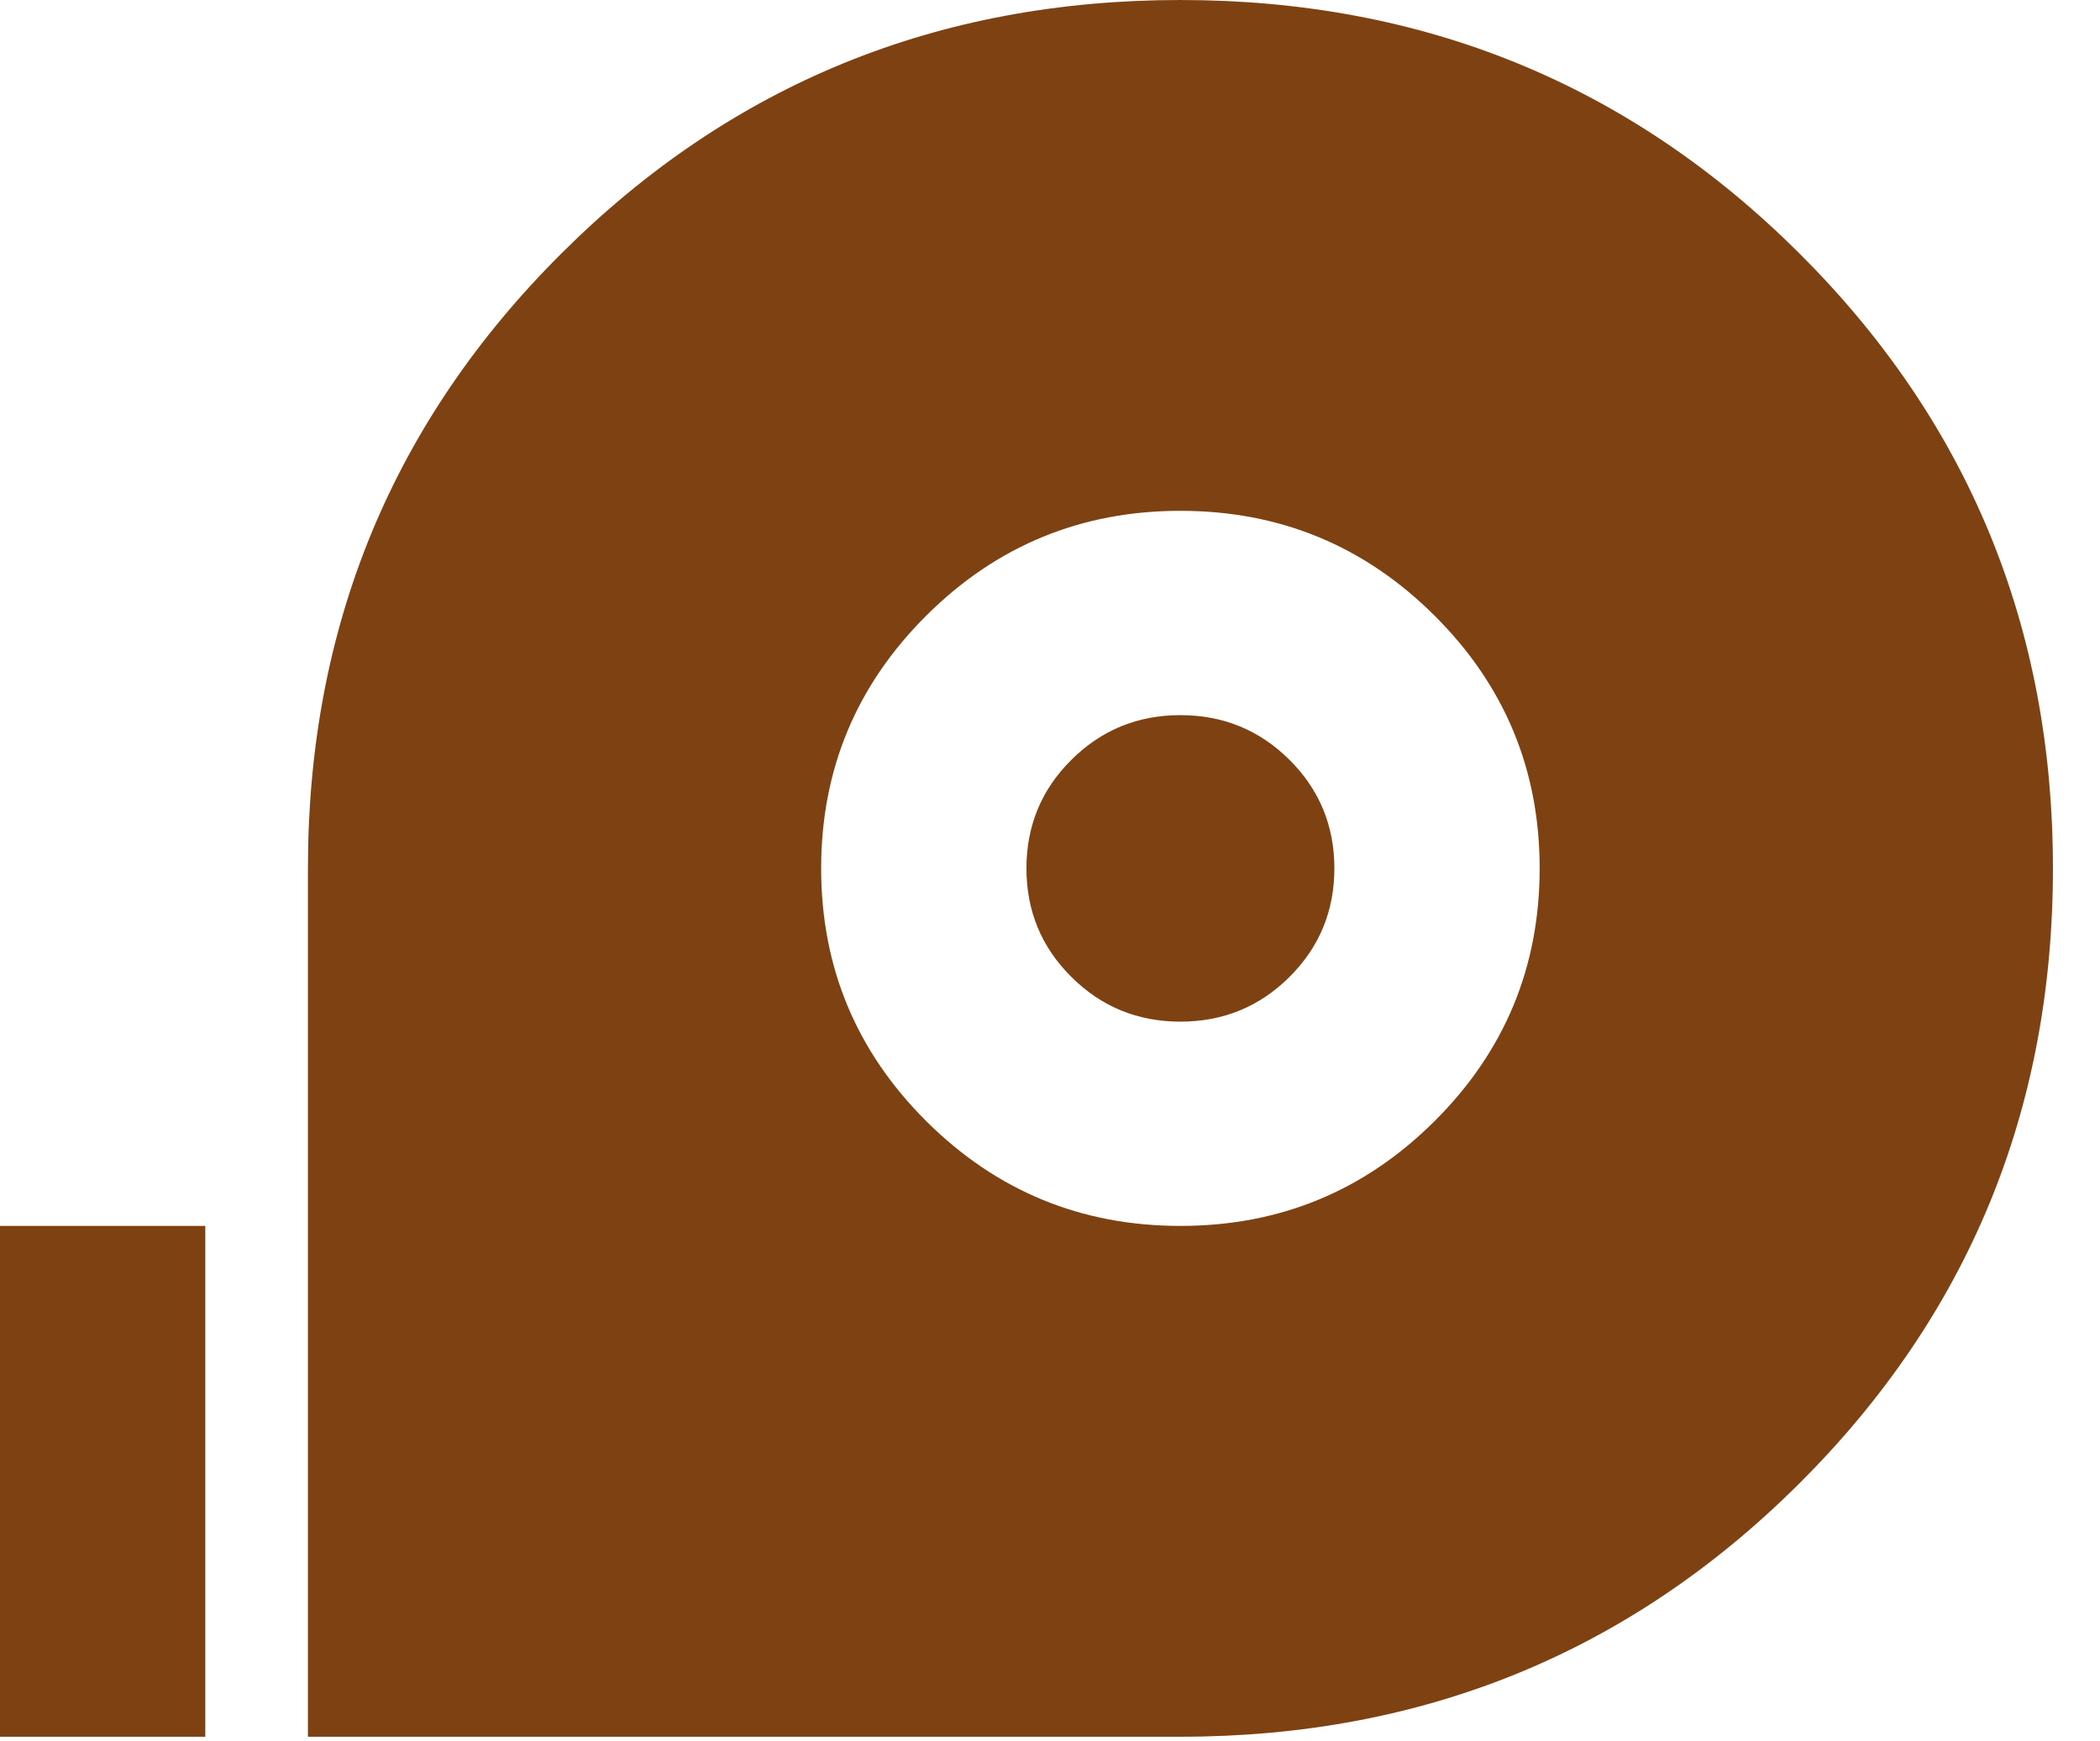 <svg width="41" height="34" viewBox="0 0 41 34" fill="none" xmlns="http://www.w3.org/2000/svg">
<path d="M6.012 33.914V16.957C6.012 12.236 7.665 8.229 10.972 4.938C14.279 1.646 18.303 0 23.046 0C27.789 0 31.814 1.646 35.121 4.938C38.427 8.229 40.081 12.236 40.081 16.957C40.081 21.679 38.427 25.685 35.121 28.977C31.814 32.269 27.789 33.914 23.046 33.914H6.012ZM23.046 23.939C24.983 23.939 26.637 23.258 28.006 21.895C29.376 20.532 30.06 18.886 30.06 16.957C30.06 15.029 29.376 13.383 28.006 12.02C26.637 10.656 24.983 9.975 23.046 9.975C21.109 9.975 19.456 10.656 18.086 12.02C16.717 13.383 16.032 15.029 16.032 16.957C16.032 18.886 16.717 20.532 18.086 21.895C19.456 23.258 21.109 23.939 23.046 23.939ZM23.046 19.95C22.211 19.95 21.502 19.659 20.917 19.077C20.332 18.495 20.04 17.788 20.04 16.957C20.04 16.126 20.332 15.419 20.917 14.838C21.502 14.256 22.211 13.965 23.046 13.965C23.881 13.965 24.591 14.256 25.176 14.838C25.76 15.419 26.052 16.126 26.052 16.957C26.052 17.788 25.76 18.495 25.176 19.077C24.591 19.659 23.881 19.95 23.046 19.95ZM0 33.914V23.939H4.008V33.914H0Z" fill="#7E4212"></path>
</svg>
